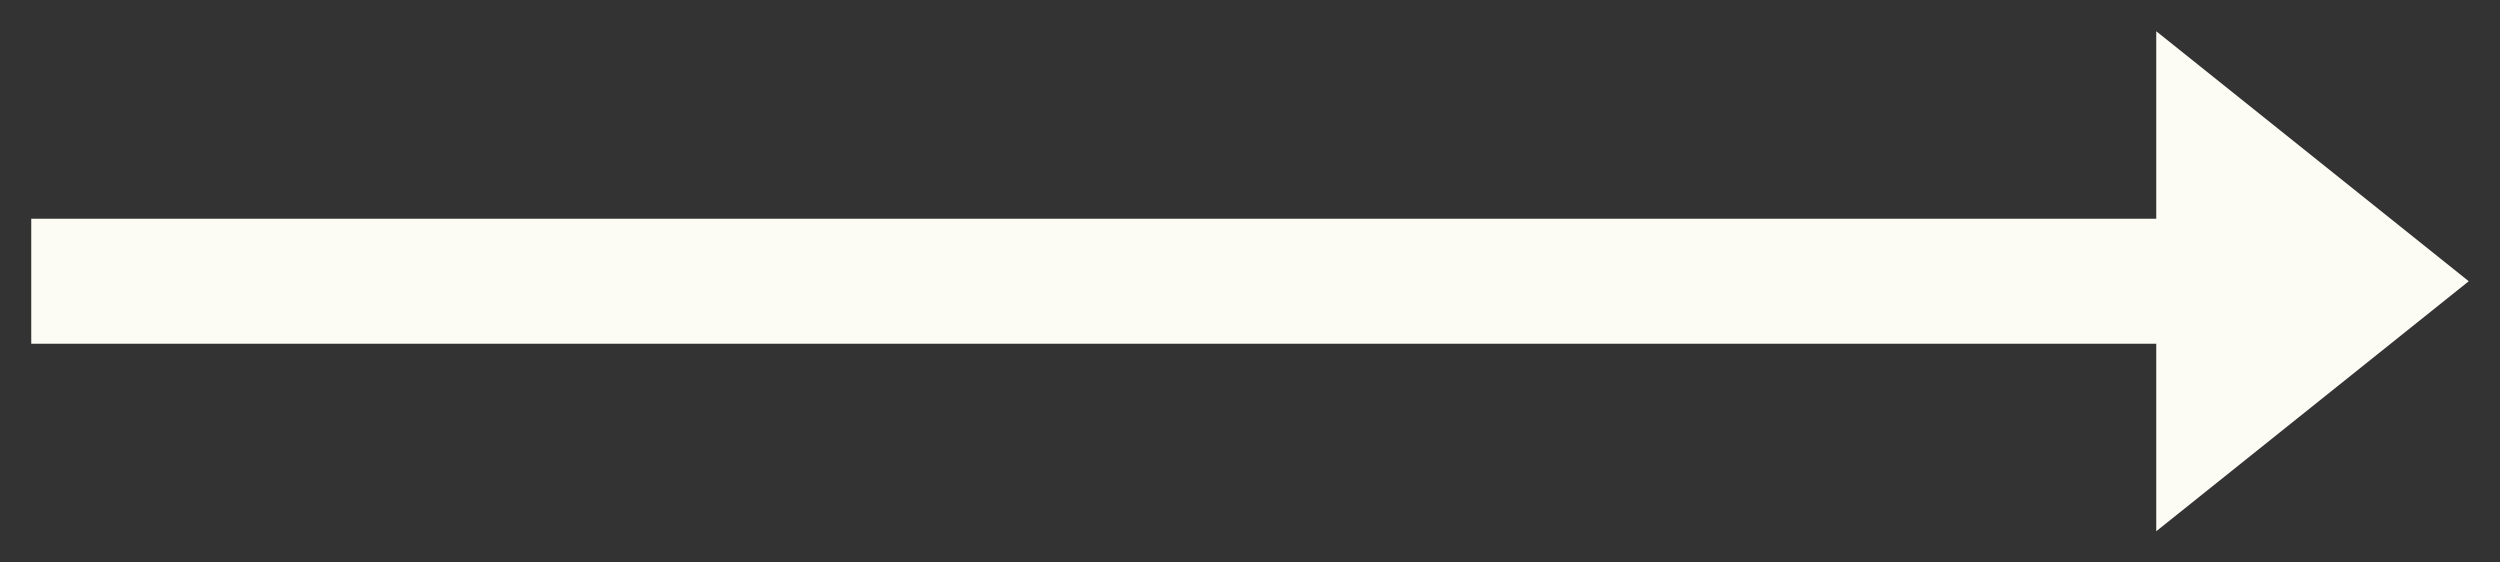 <svg xmlns="http://www.w3.org/2000/svg" width="40" height="9" viewBox="0 0 40 9">
    <rect x="0" y="0" width="40" height="9" fill="#333333" stroke="none"/>
    <path fill="#fcfbf4" fill-rule="evenodd" d="M34.5 5.5H.5v-2h34v-3l5 4-5 4v-3z"/>
</svg>
